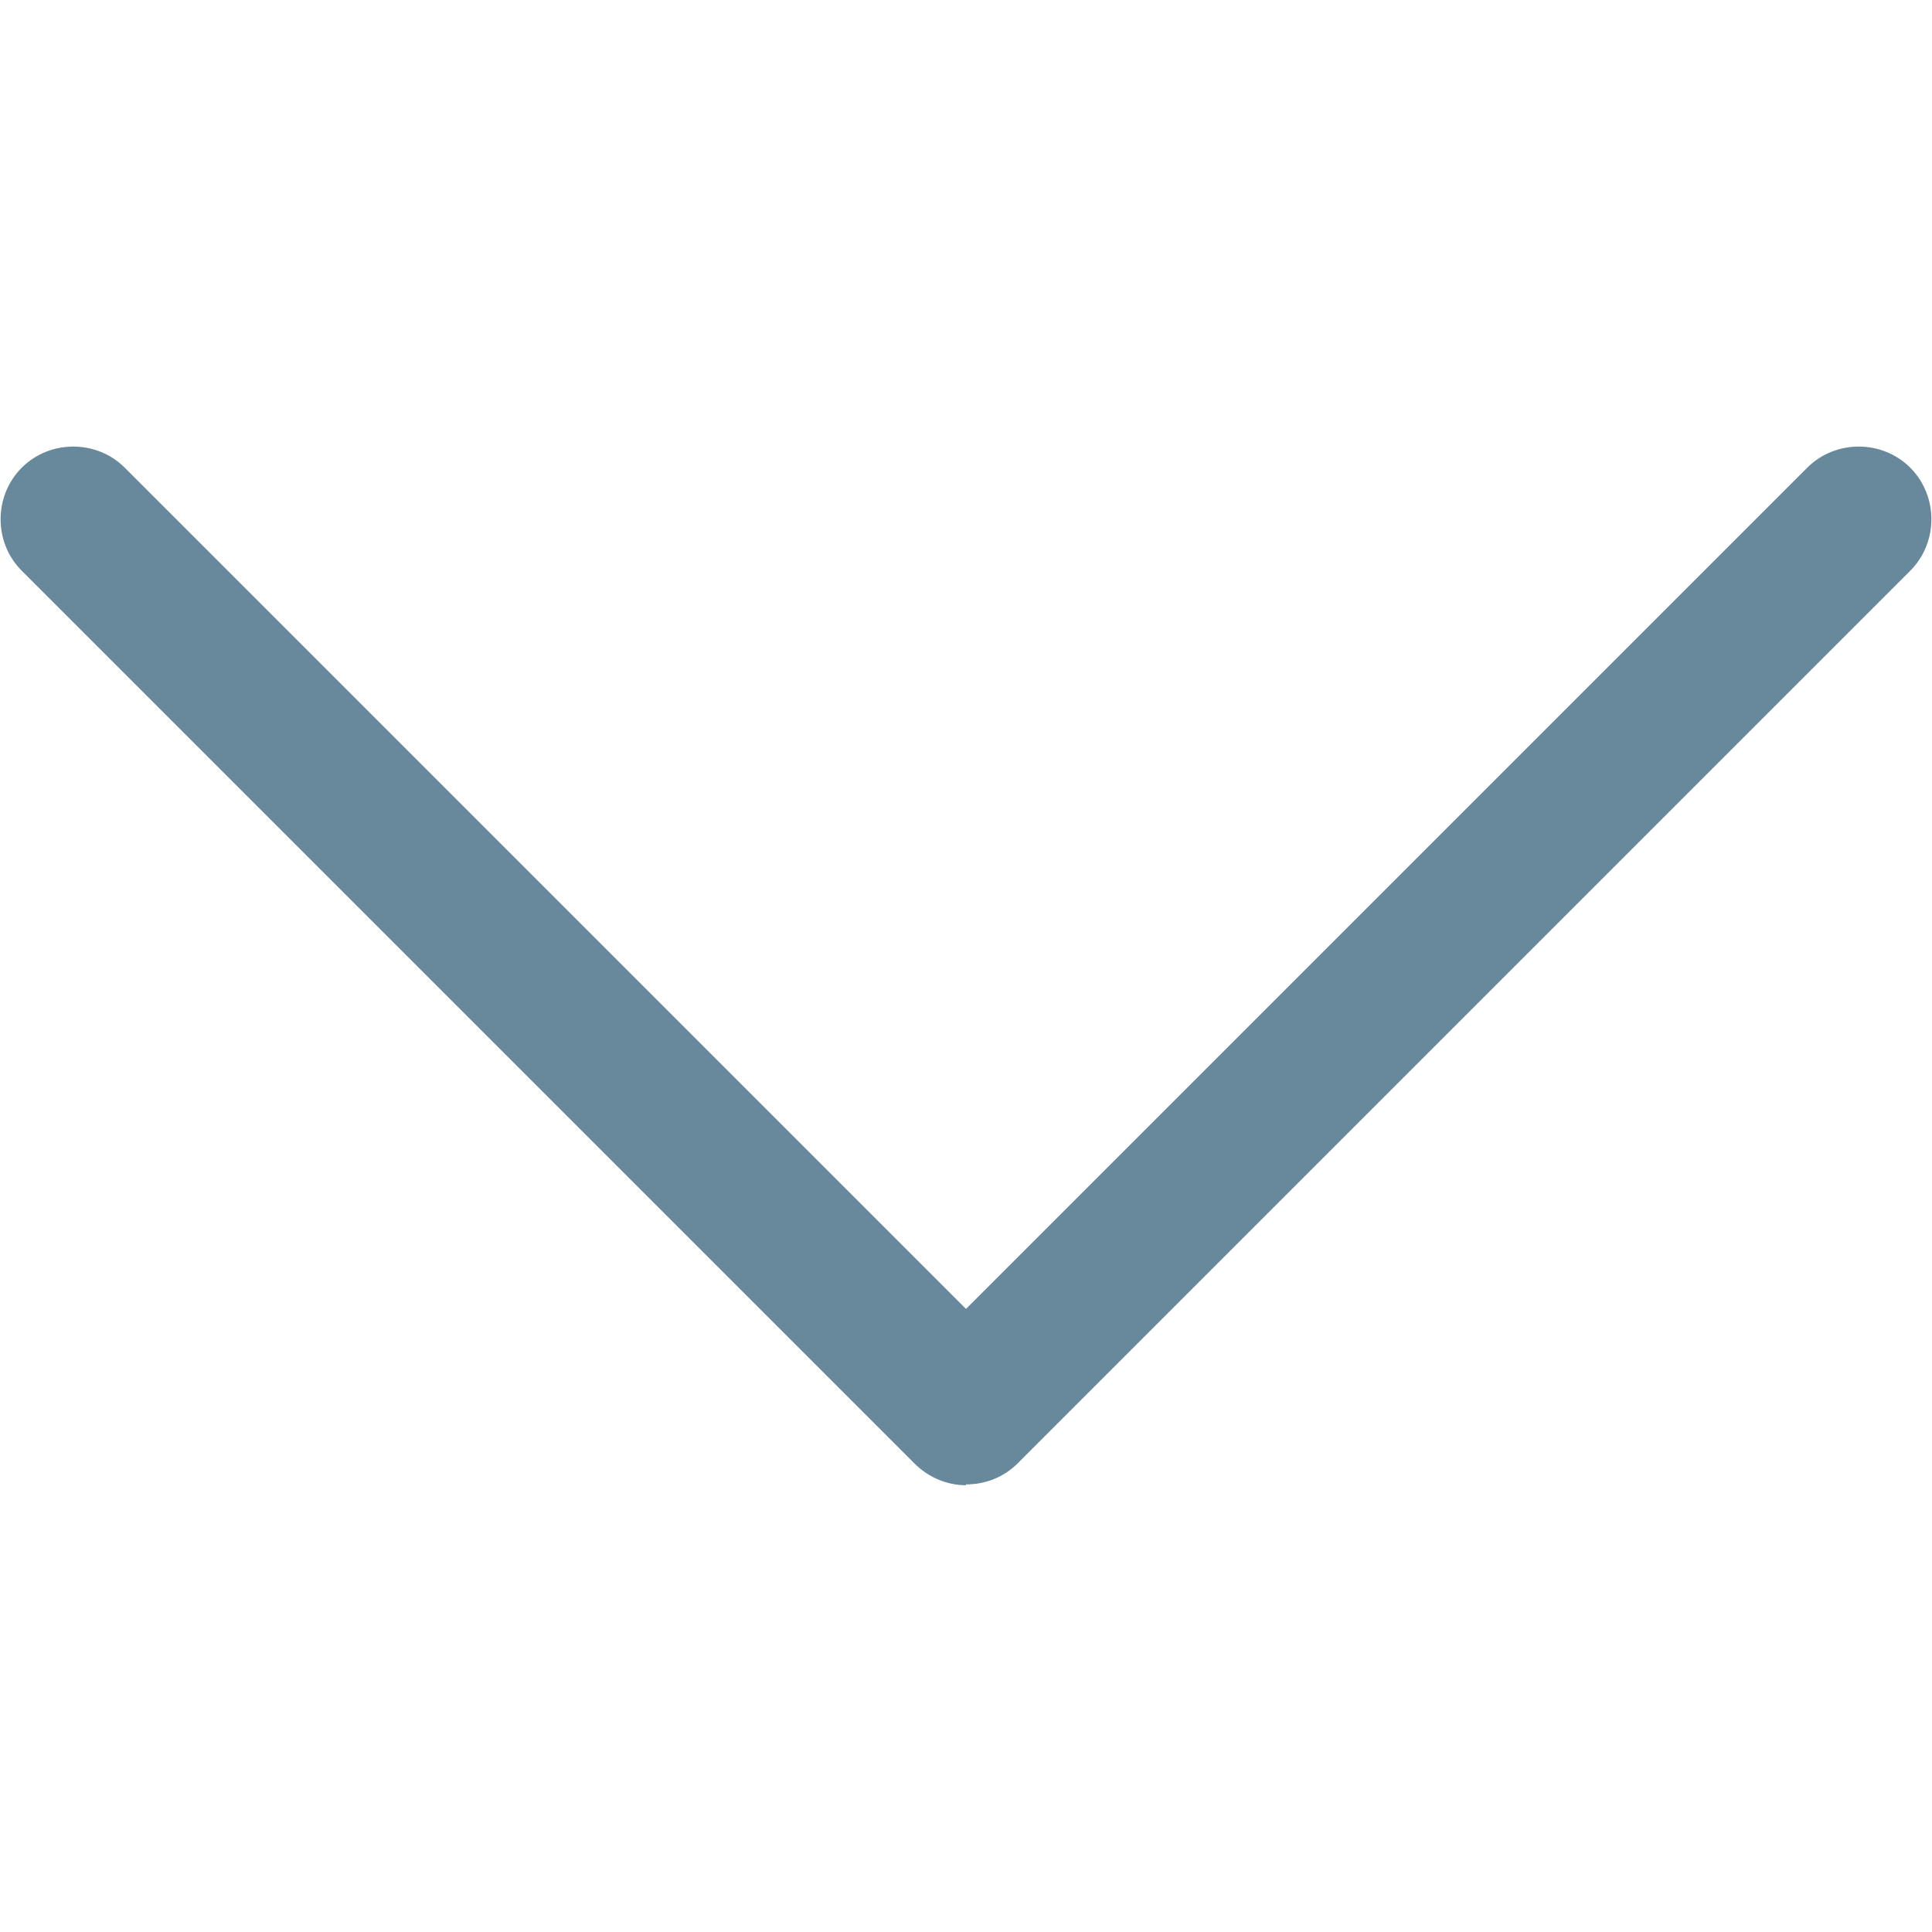 <?xml version="1.0" encoding="UTF-8"?>
<svg id="Capa_1" data-name="Capa 1" xmlns="http://www.w3.org/2000/svg" viewBox="0 0 24 24">
  <defs>
    <style>
      .cls-1 {
        fill: #68889c;
        stroke-width: 0px;
      }
    </style>
  </defs>
  <g id="Trazado_147" data-name="Trazado 147">
    <path class="cls-1" d="m12,18.45h0c-.24,0-.47-.1-.64-.27L.27,7.09c-.35-.35-.35-.93,0-1.28s.93-.35,1.28,0l10.45,10.45,10.45-10.45c.35-.35.93-.35,1.28,0,.35.35.35.93,0,1.28l-11.09,11.09c-.17.17-.4.26-.64.26Z"/>
  </g>
</svg>